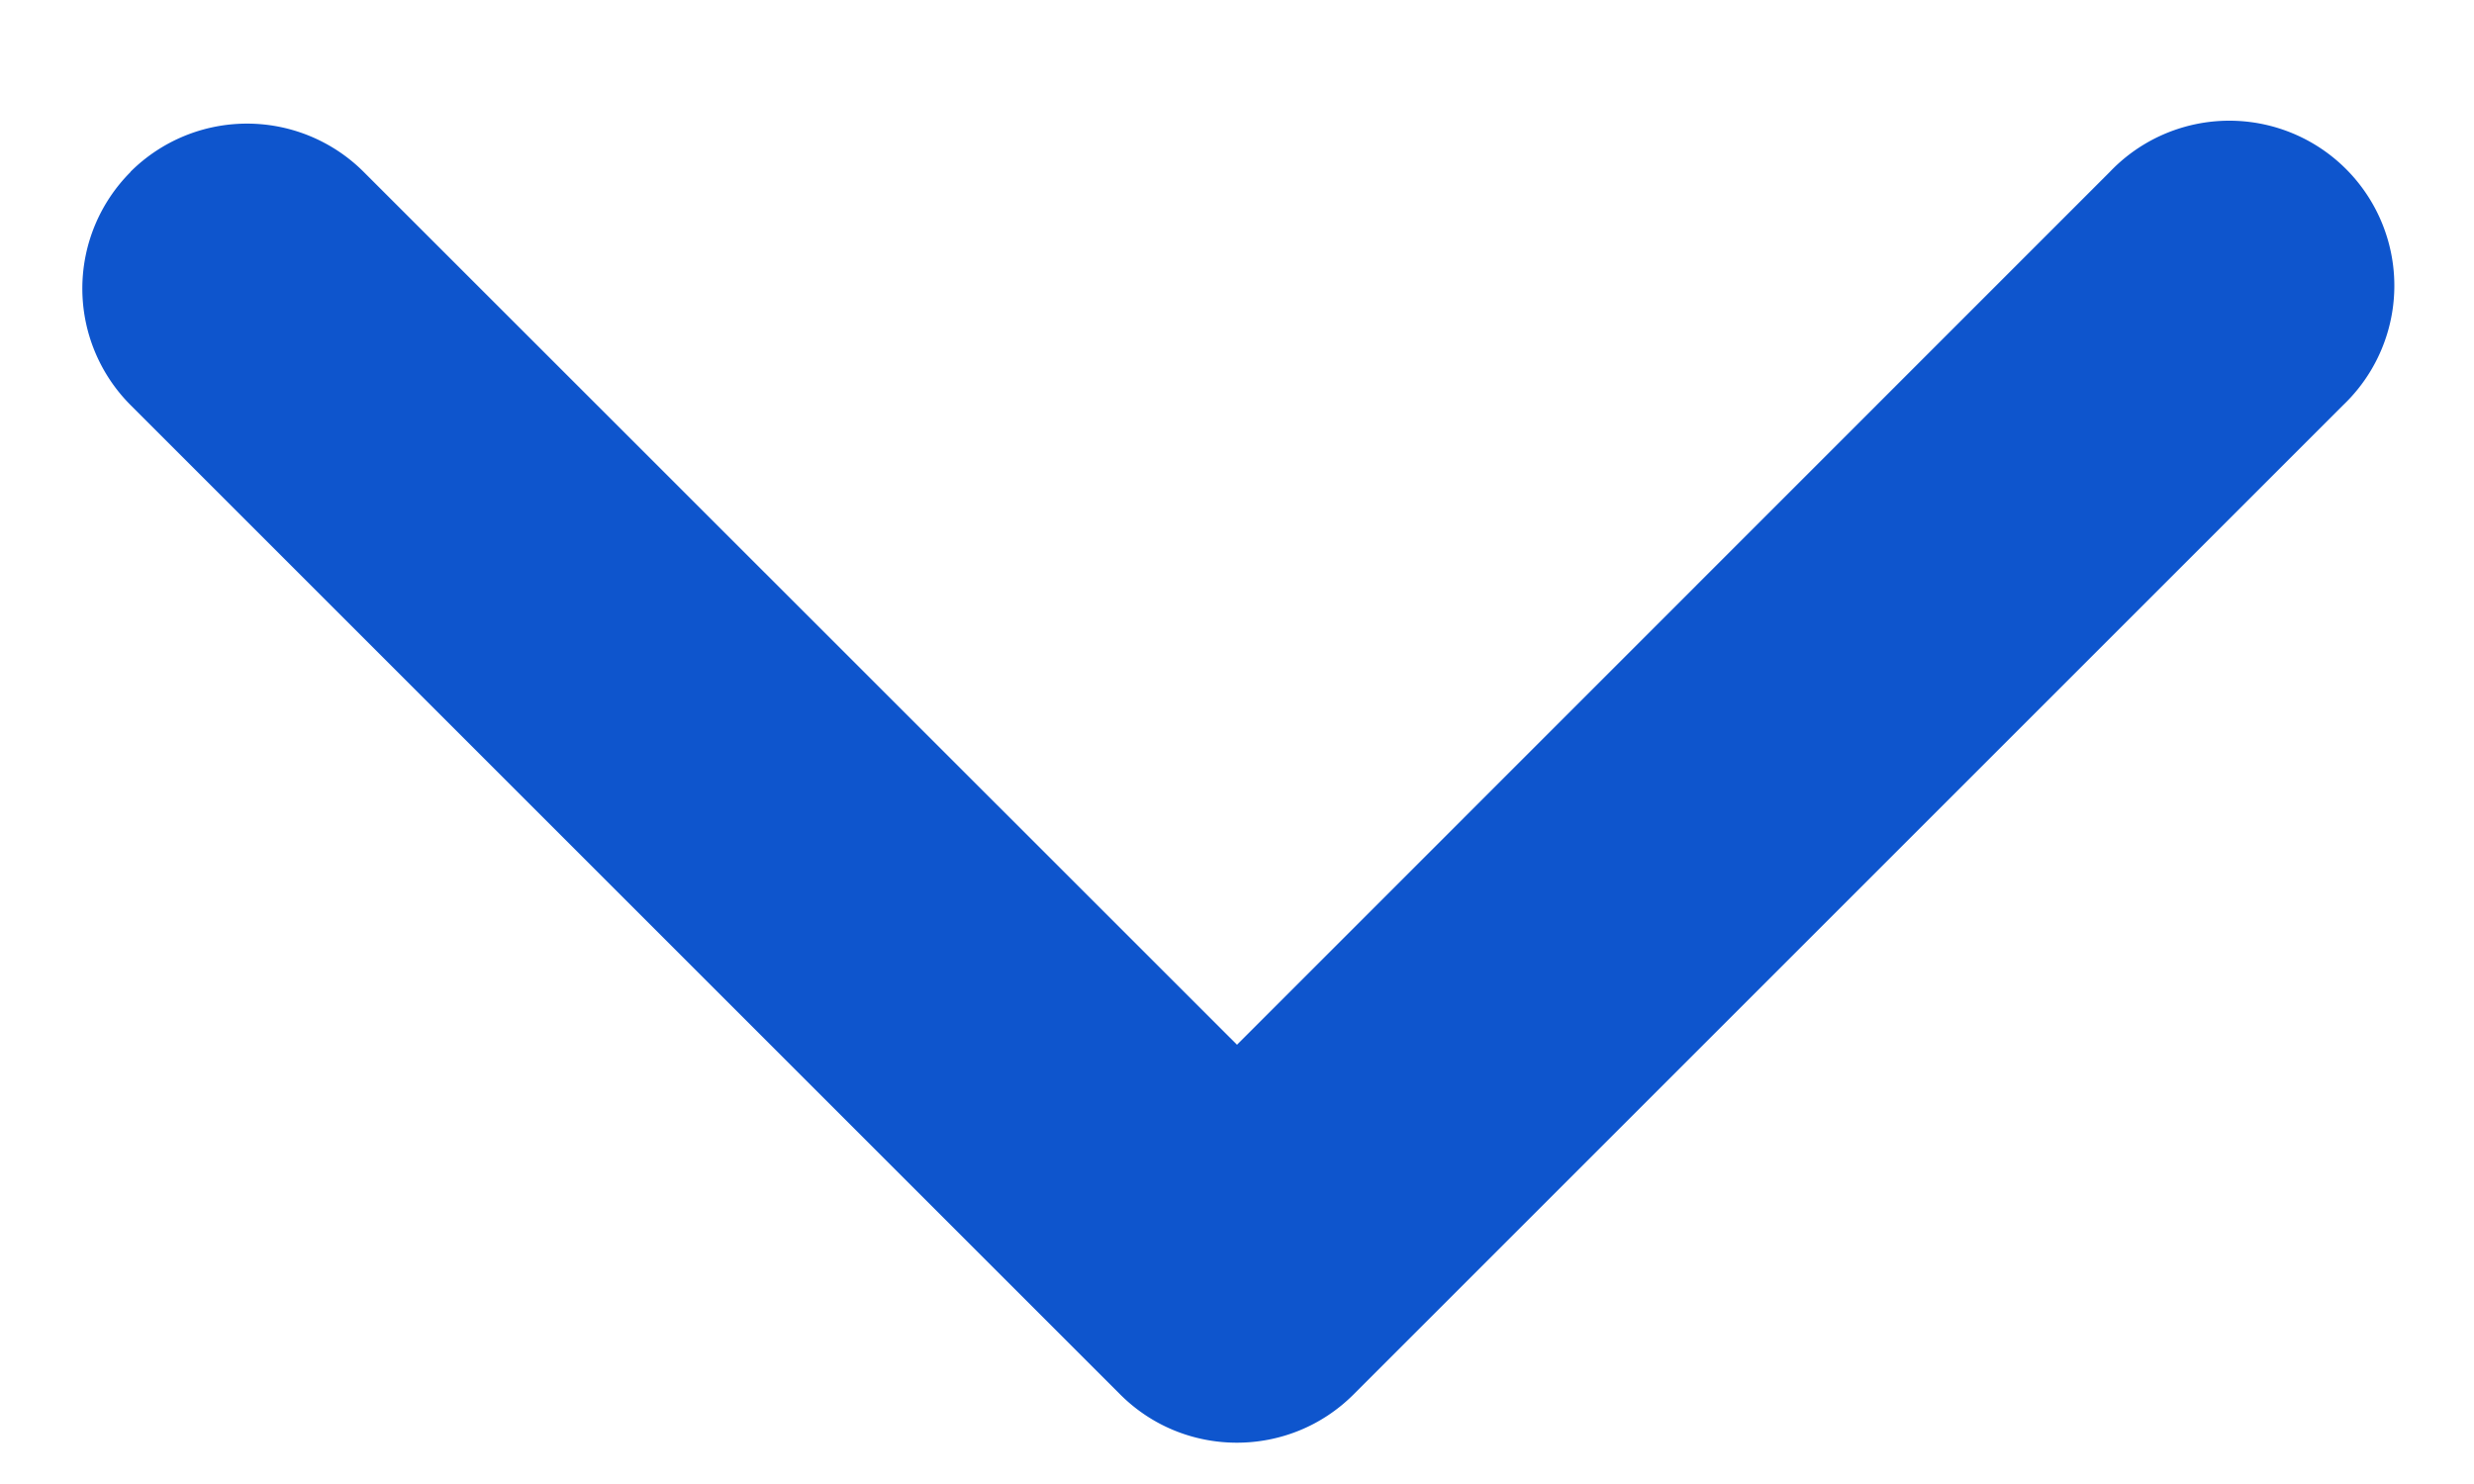 <svg width="10" height="6" fill="none" xmlns="http://www.w3.org/2000/svg"><path fill-rule="evenodd" clip-rule="evenodd" d="M.528.695a.667.667 0 0 0 0 .943l4 4c.26.26.683.26.943 0l4-4a.667.667 0 1 0-.943-.943L5 4.224 1.47.695a.667.667 0 0 0-.943 0Z" fill="#0E55CD"/></svg>